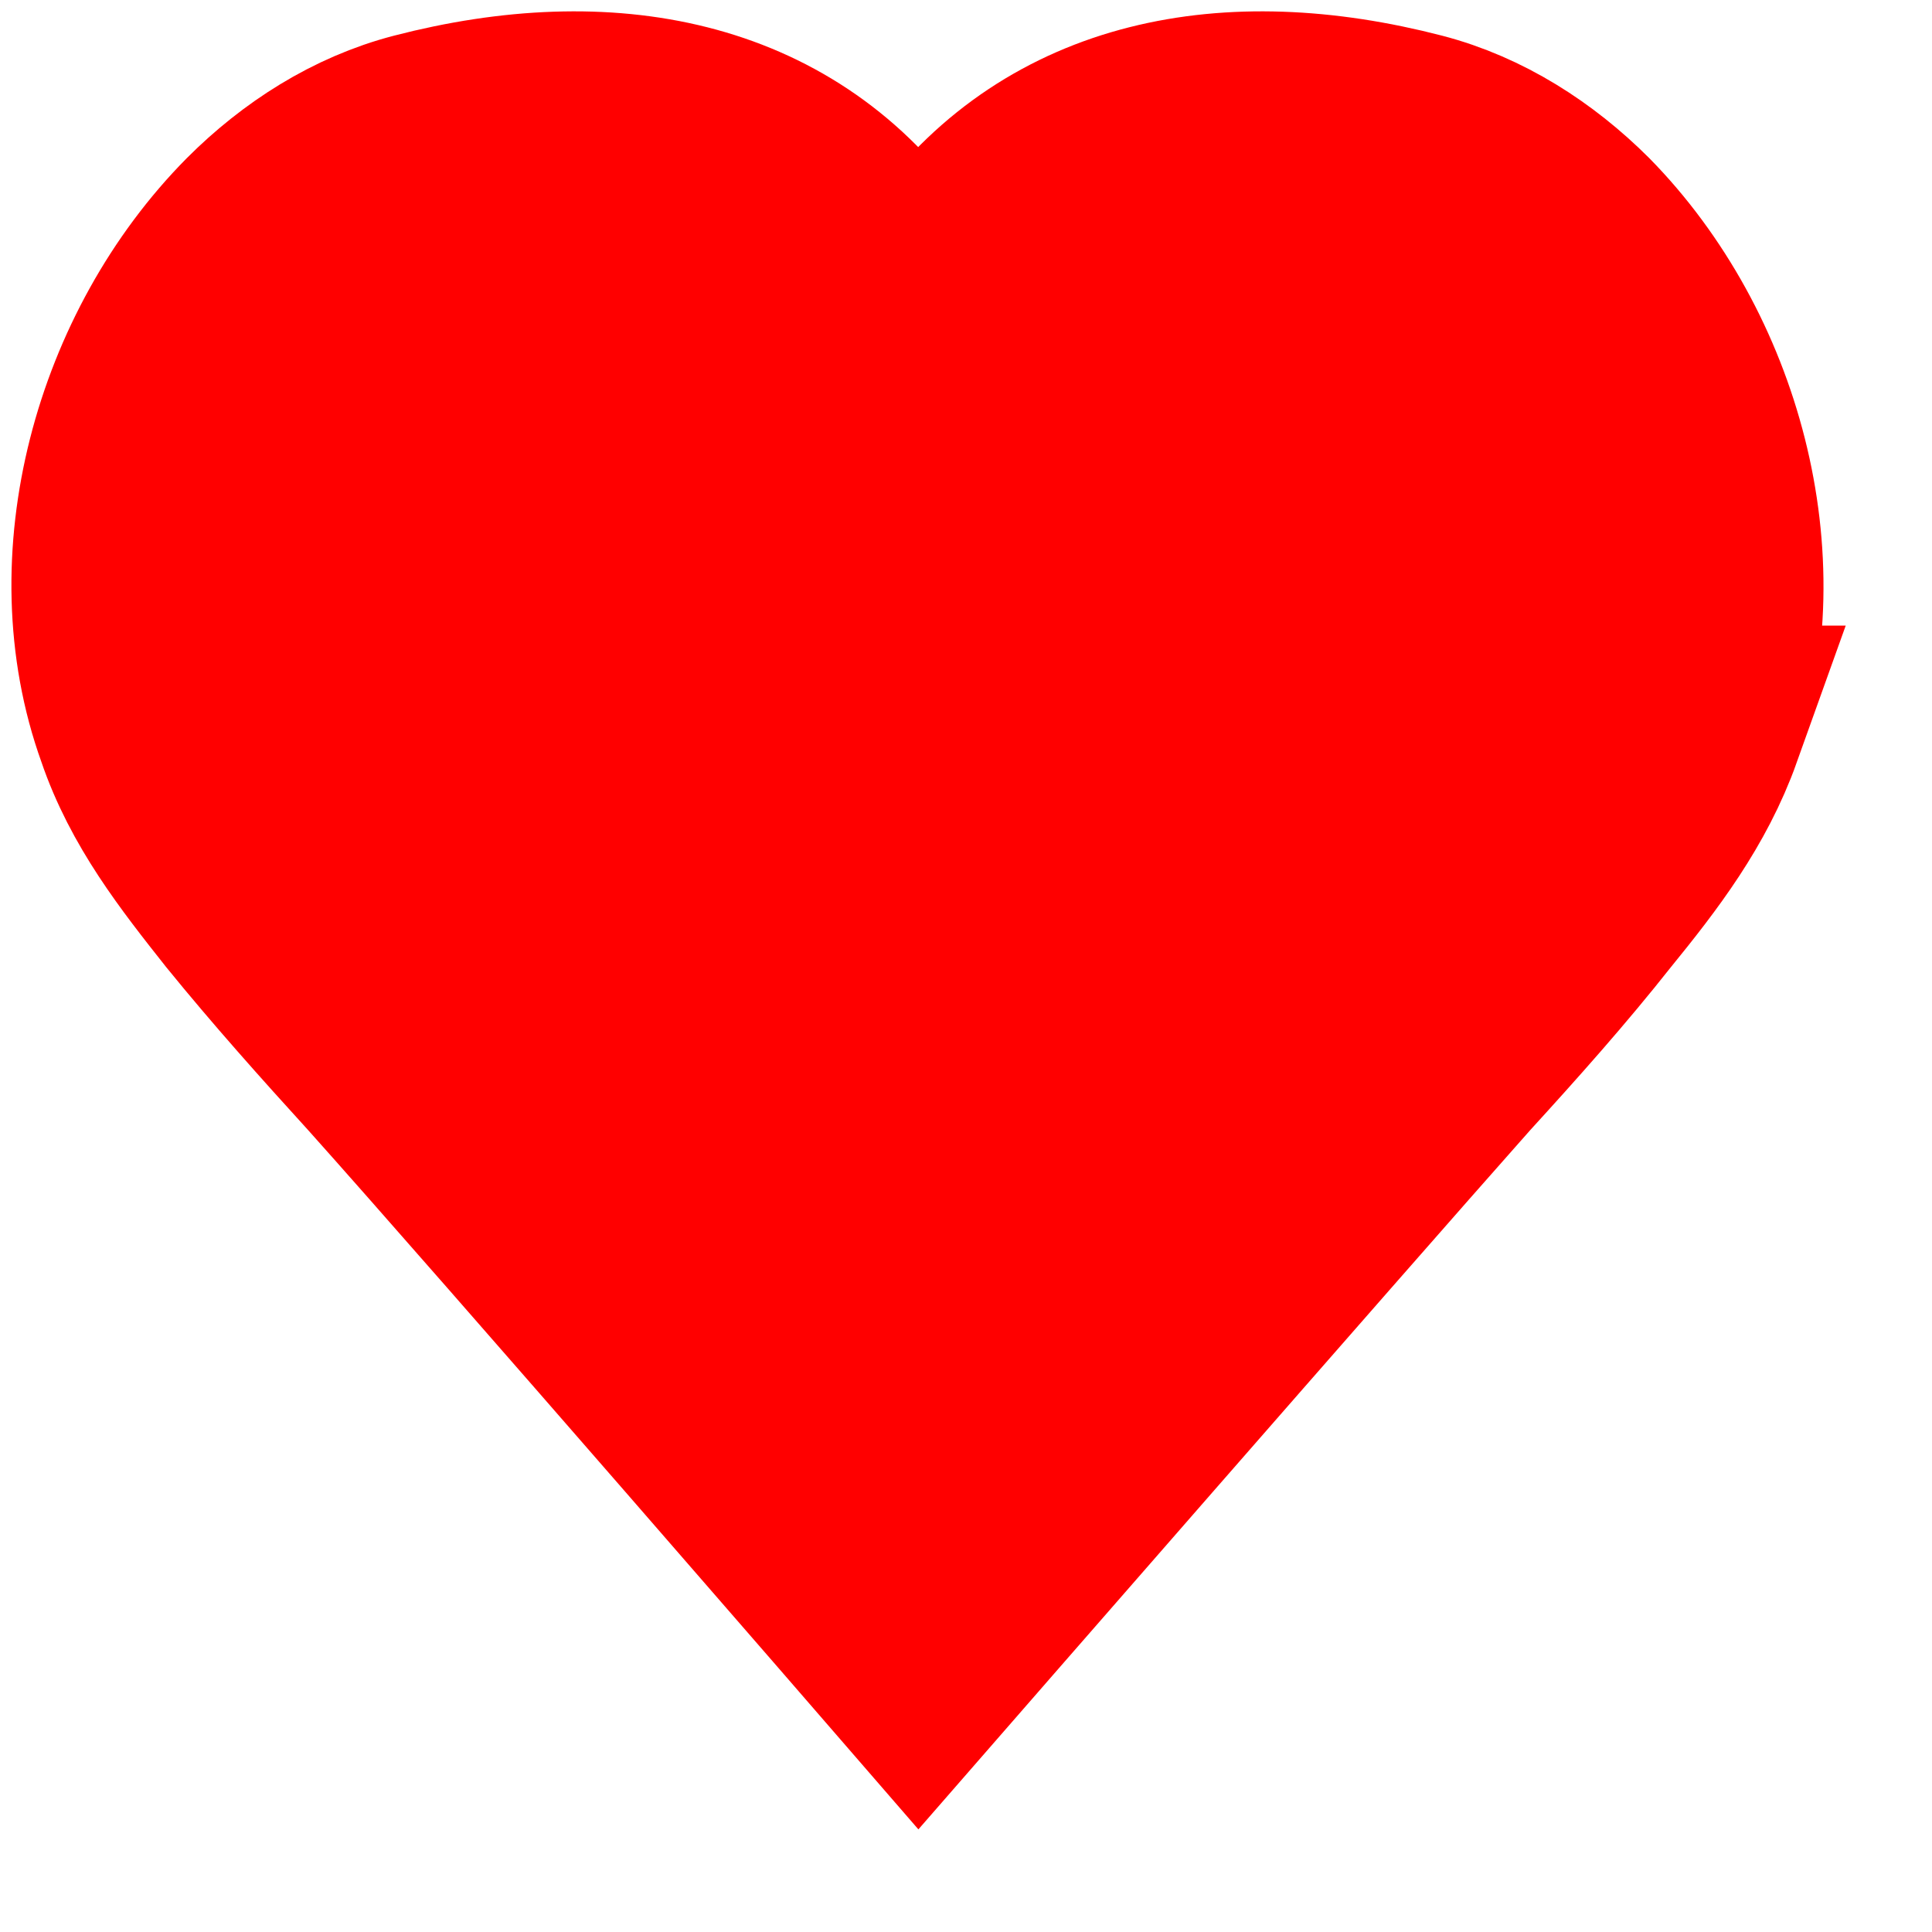 <svg width="17" height="17" viewBox="0 0 17 17" fill="none" xmlns="http://www.w3.org/2000/svg">
<path d="M14.963 6.405C14.752 6.995 14.393 7.465 14.002 7.945C13.623 8.425 13.213 8.885 12.793 9.345C11.613 10.675 8.083 14.725 8.083 14.725C8.083 14.725 4.573 10.675 3.383 9.345C2.973 8.895 2.553 8.425 2.163 7.945C1.783 7.465 1.413 6.995 1.213 6.405C0.683 4.935 1.183 3.135 2.283 2.025C2.673 1.635 3.153 1.325 3.693 1.185C5.353 0.755 6.843 1.055 7.743 2.285C7.873 2.455 7.973 2.605 8.073 2.785C8.183 2.605 8.293 2.455 8.413 2.285C9.323 1.055 10.803 0.755 12.463 1.185C13.002 1.325 13.482 1.635 13.873 2.025C14.963 3.135 15.453 4.925 14.943 6.405H14.963Z" fill="#FF0000" stroke="#FF0000" stroke-width="1.8" stroke-miterlimit="10"/>
</svg>
